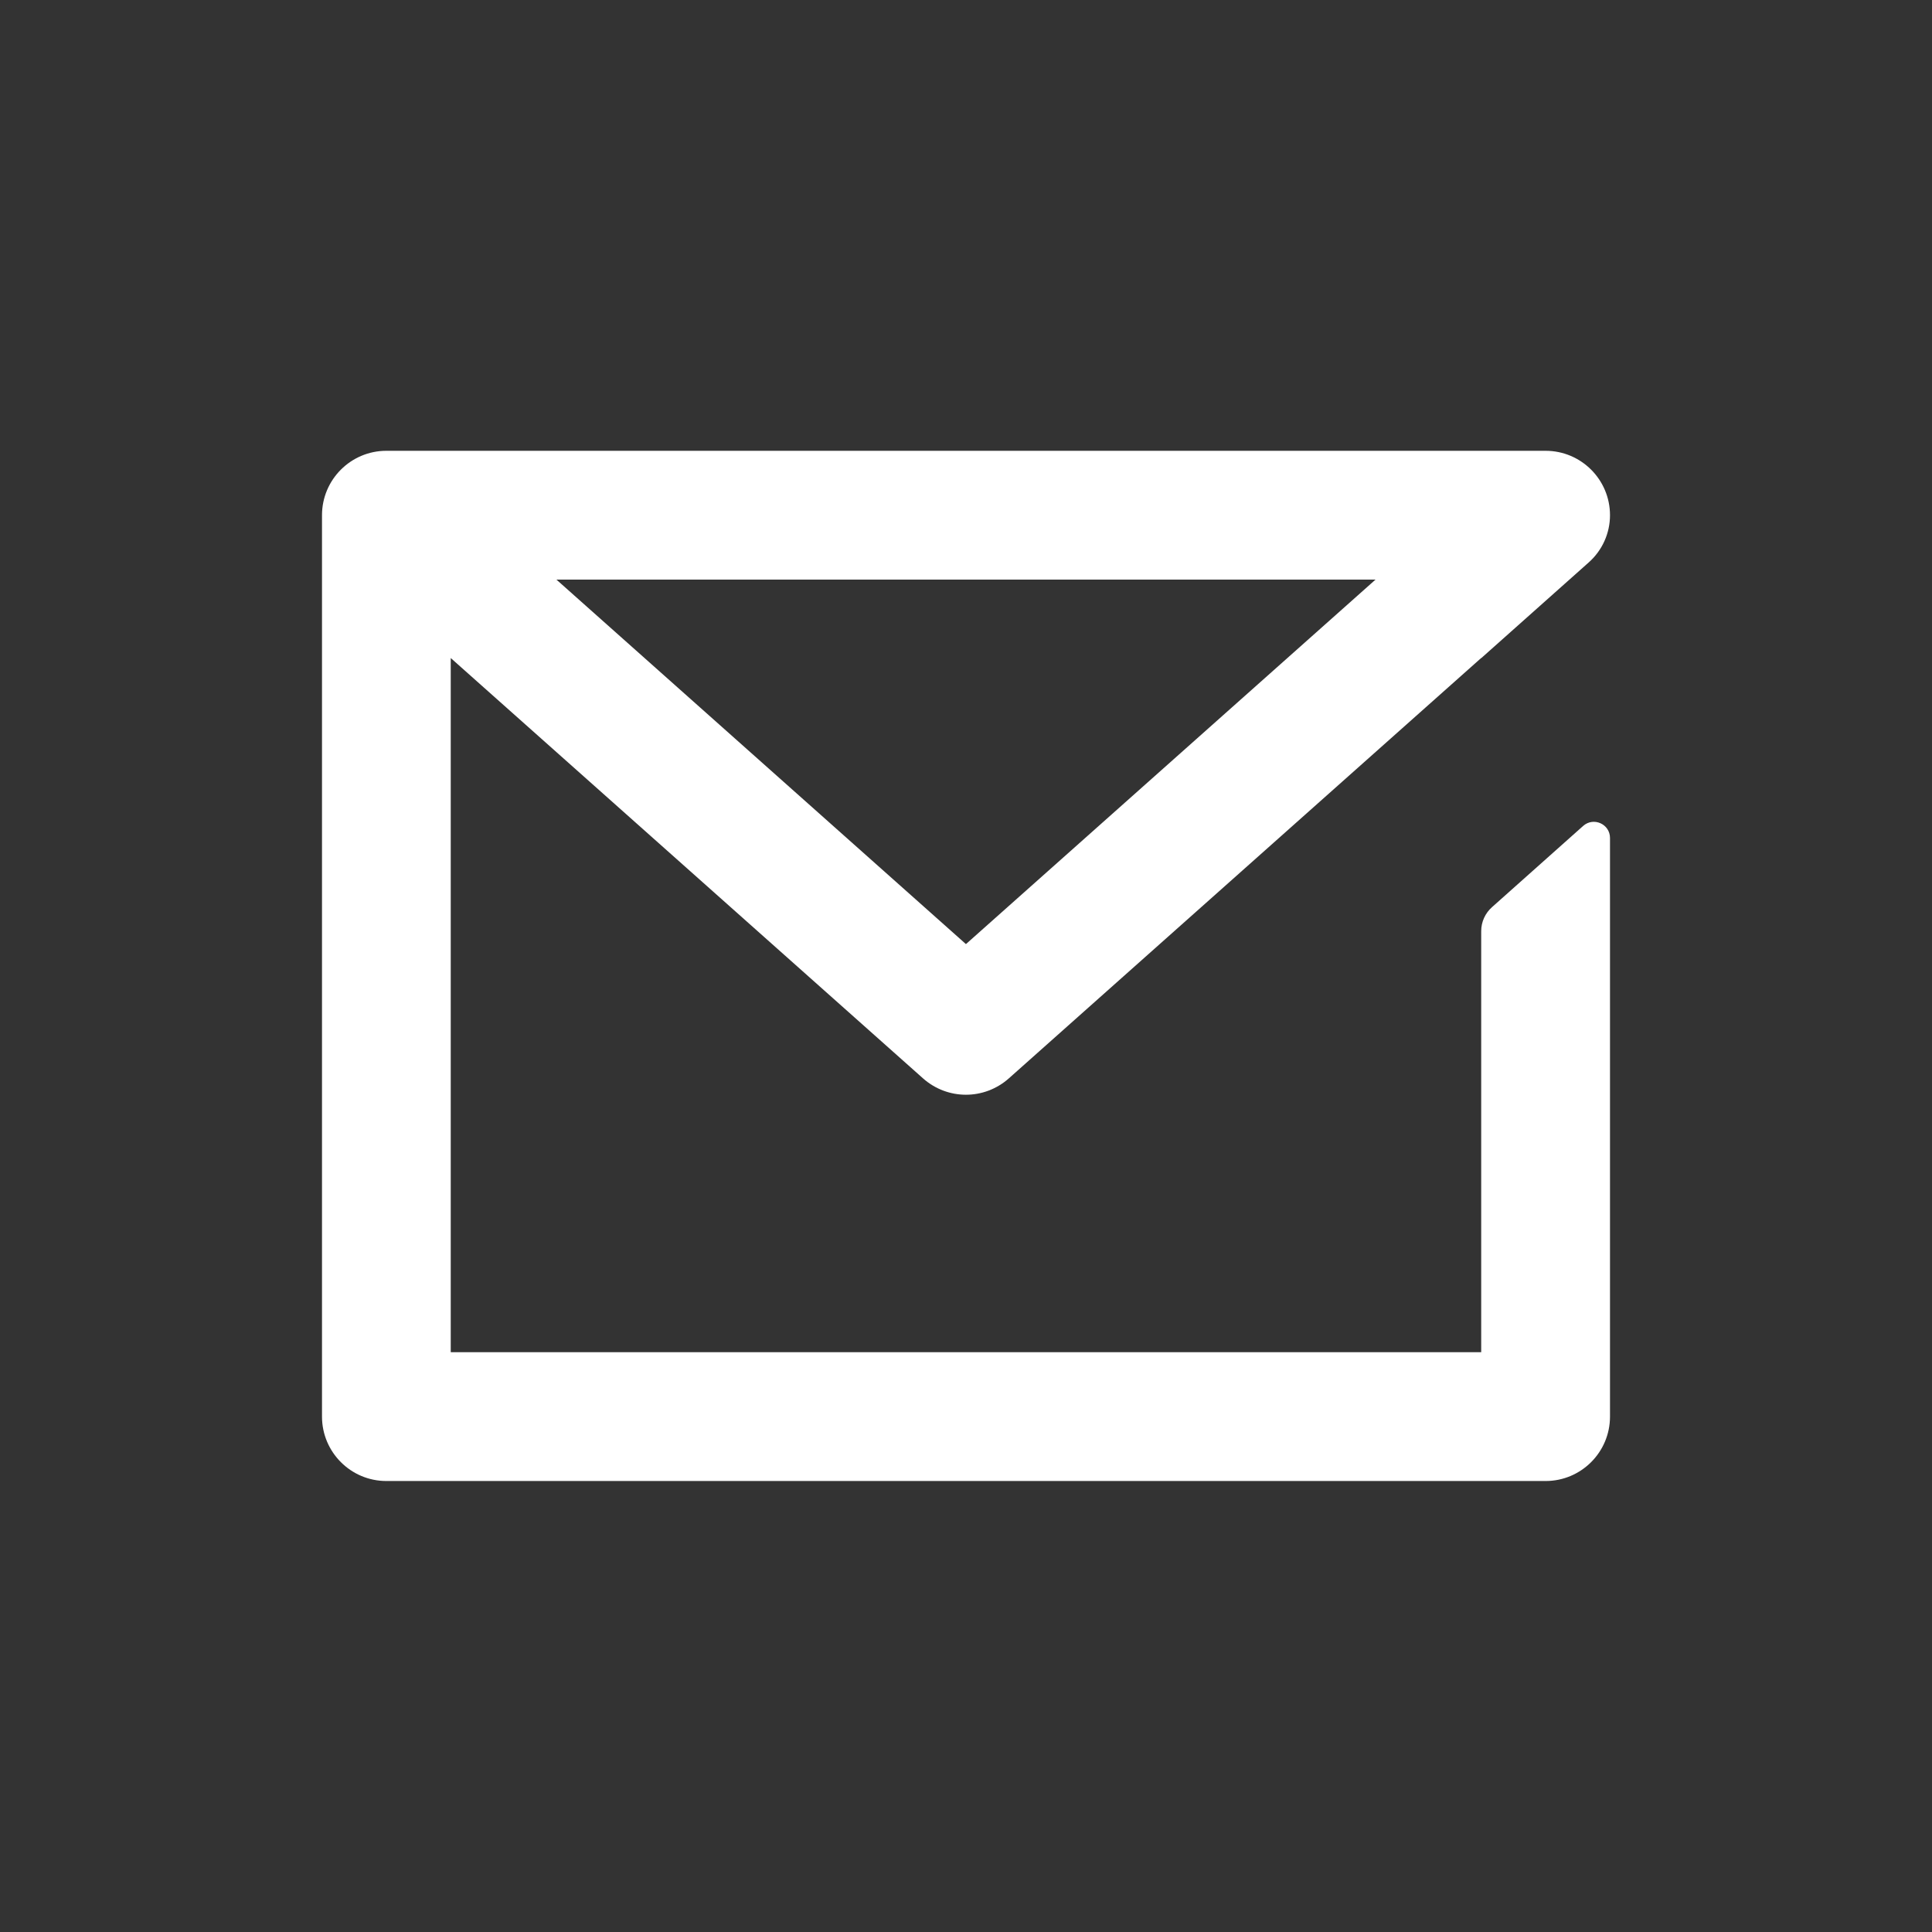 <?xml version="1.0" encoding="UTF-8"?>
<svg width="30px" height="30px" viewBox="0 0 30 30" version="1.1" xmlns="http://www.w3.org/2000/svg" xmlns:xlink="http://www.w3.org/1999/xlink">
    <rect x="0" y="0" width="30" height="30" fill="#333333" stroke="none"/>
    <!-- Generator: Sketch 62 (91390) - https://sketch.com -->
    <title>Artboard</title>
    <desc>Created with Sketch.</desc>
    <g id="Artboard" stroke="none" stroke-width="1" fill="none" fill-rule="evenodd">
        <g id="mail" transform="translate(5, 7)" fill="#FFFFFF">
            <path d="M9.999,7.66 L3.64,2 L16.359,2 L9.999,7.66 Z M19.671,1.732 C19.88,1.546 20,1.28 20,1 C20,0.448 19.552,-7.10542736e-14 19,-7.10542736e-14 L0.999,-7.10542736e-14 C0.448,-7.10542736e-14 -2.27373675e-13,0.448 -2.27373675e-13,1 L-2.27373675e-13,14.997 C-2.27373675e-13,15.549 0.448,15.997 0.999,15.997 L19,15.997 C19.552,15.997 20,15.549 20,14.997 L20,6.012 C20,5.796 19.745,5.681 19.583,5.825 L18.168,7.086 C18.061,7.181 18,7.316 18,7.459 L18,13.997 L1.999,13.997 L1.999,3.218 L9.334,9.746 C9.524,9.914 9.761,9.999 9.999,9.999 C10.237,9.999 10.474,9.914 10.664,9.746 L18,3.217 L18,3.22 L19.671,1.732 Z" id="Fill-90"></path>
        </g>
    </g>
</svg>